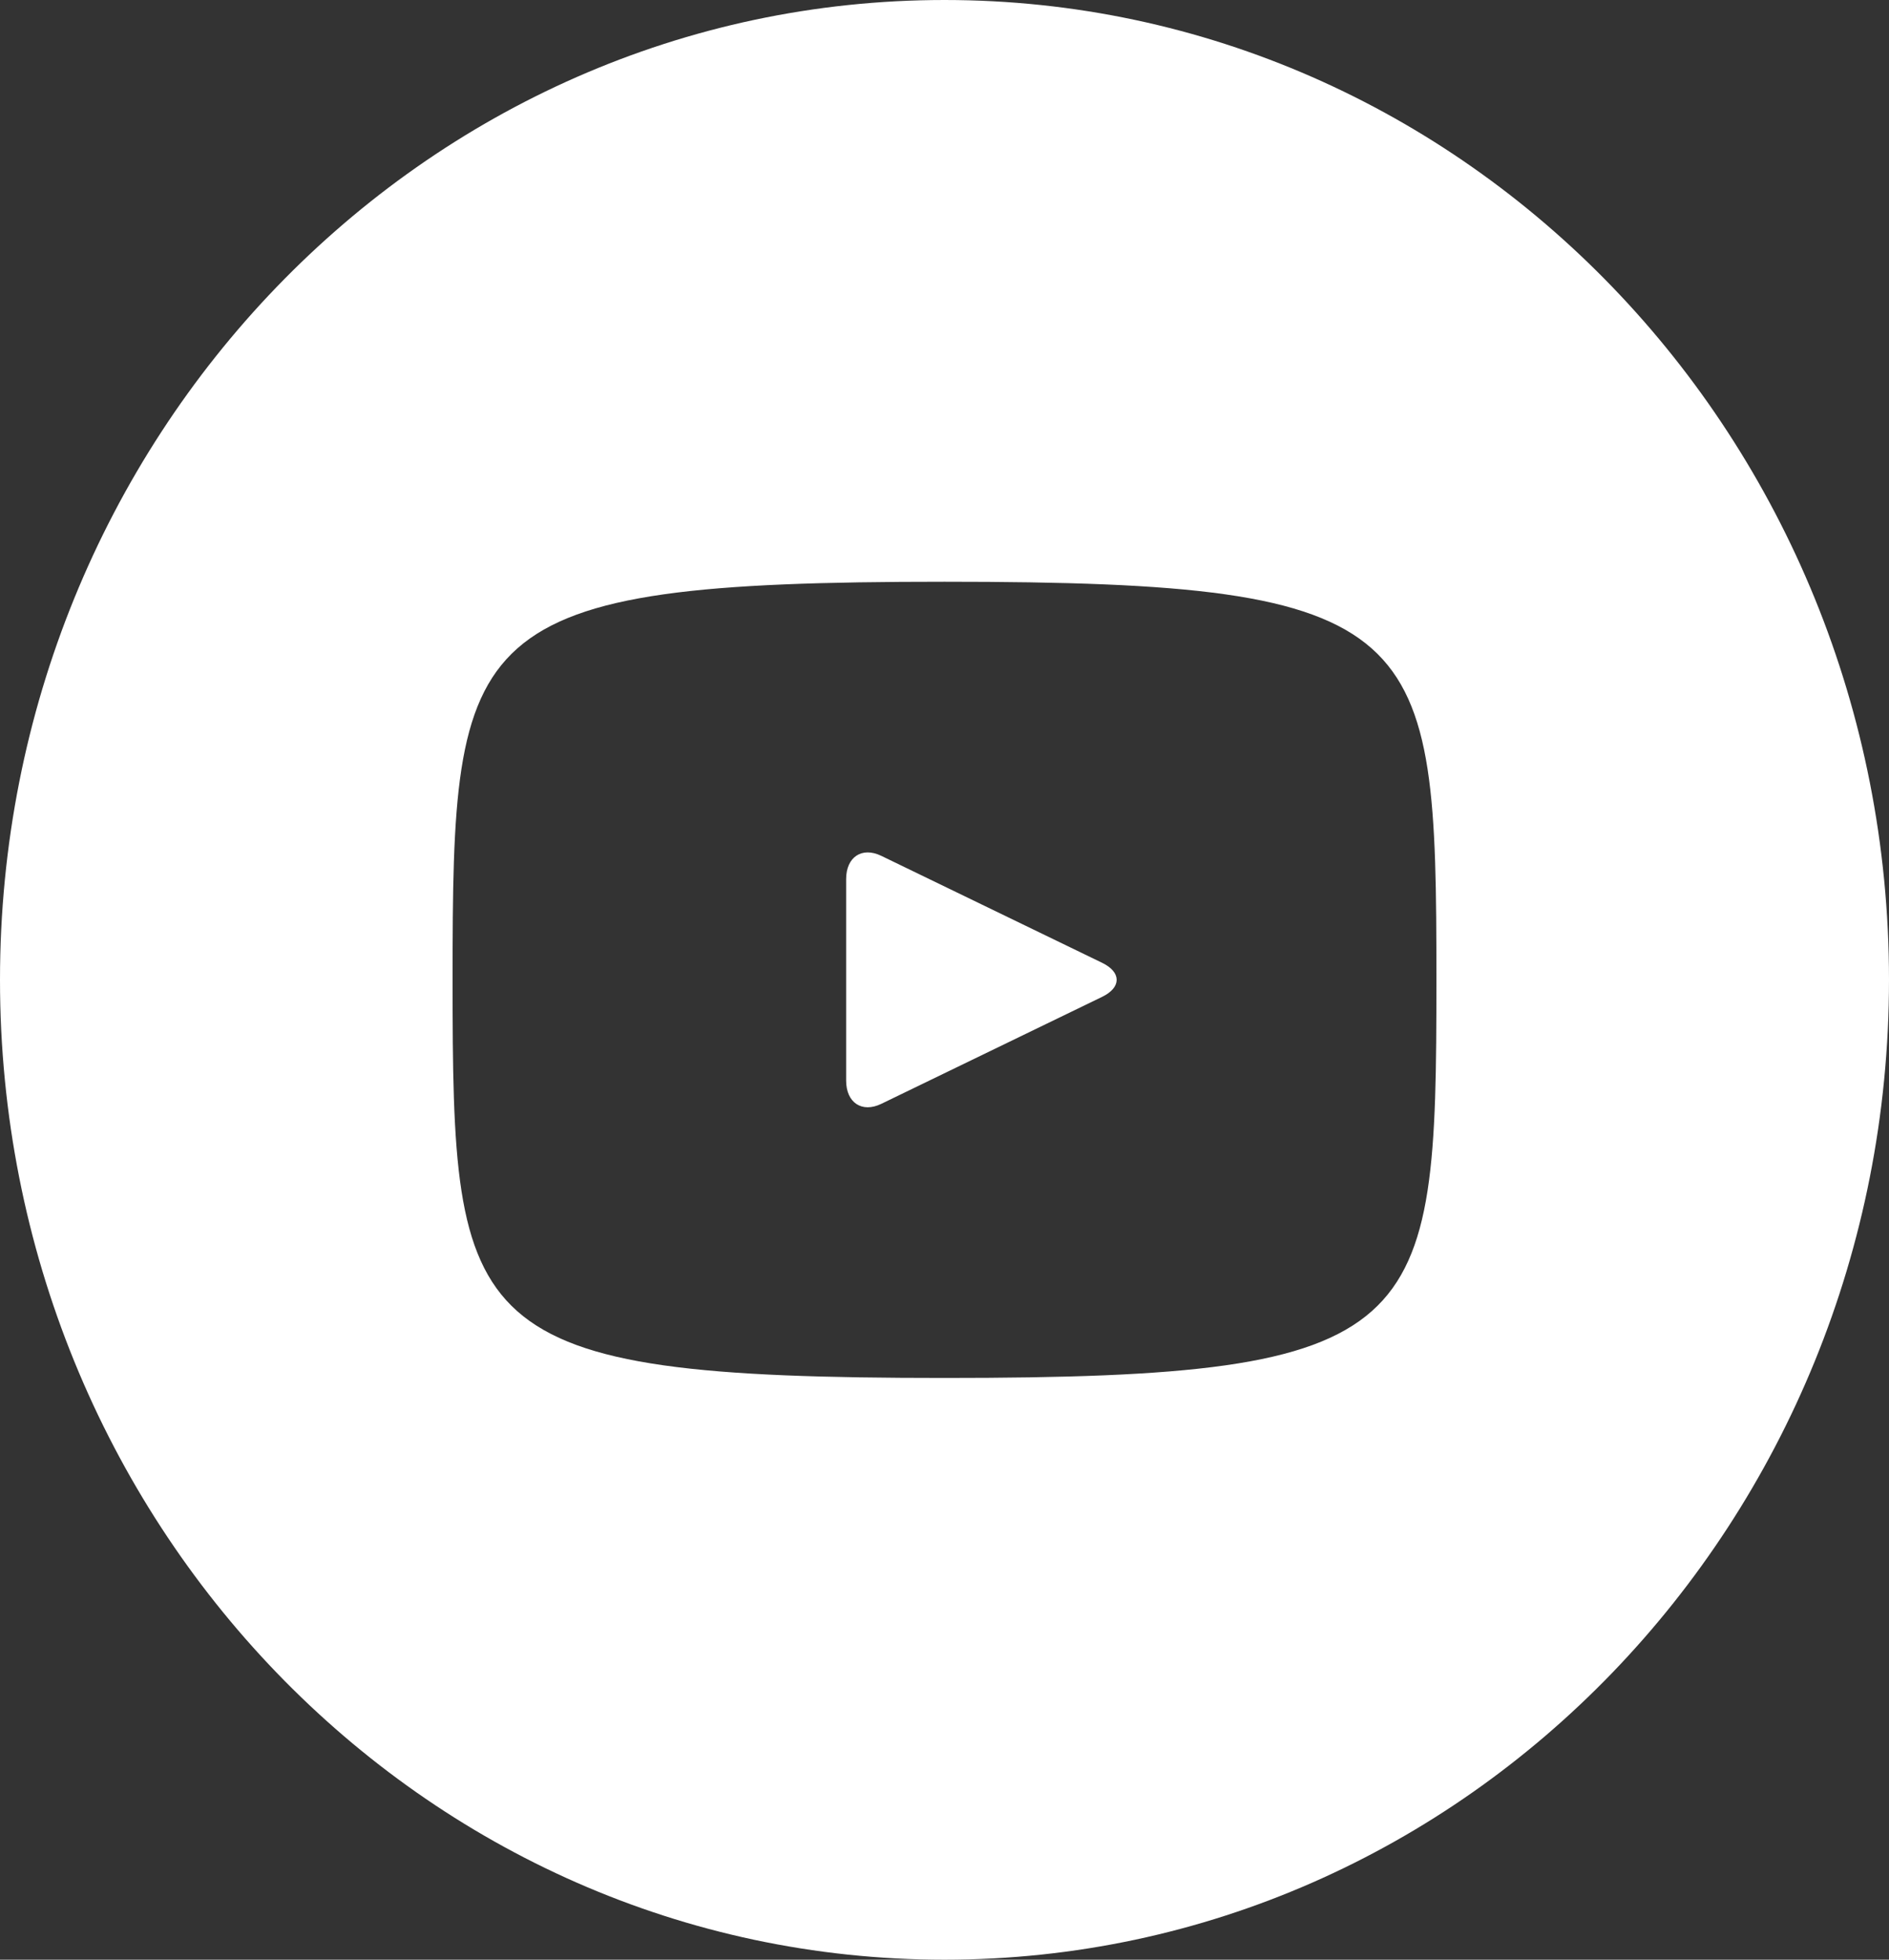 <?xml version="1.0" encoding="utf-8"?>
<svg xmlns="http://www.w3.org/2000/svg" fill="none" height="100%" overflow="visible" preserveAspectRatio="none" style="display: block;" viewBox="0 0 27 28" width="100%">
<rect x="0" y="0" width="27" height="28" fill="#333333" stroke="none"/>
<path d="M15.754 13.757L12.596 12.228C12.32 12.095 12.094 12.244 12.094 12.561V15.439C12.094 15.756 12.32 15.905 12.596 15.772L15.753 14.243C16.03 14.109 16.03 13.891 15.754 13.757ZM13.5 0C6.044 0 0 6.268 0 14C0 21.732 6.044 28 13.5 28C20.956 28 27 21.732 27 14C27 6.268 20.956 0 13.5 0ZM13.5 19.688C6.59 19.688 6.469 19.041 6.469 14C6.469 8.959 6.59 8.312 13.5 8.312C20.41 8.312 20.531 8.959 20.531 14C20.531 19.041 20.41 19.688 13.5 19.688Z" fill="white" id="Vector youtube icon"/>
</svg>